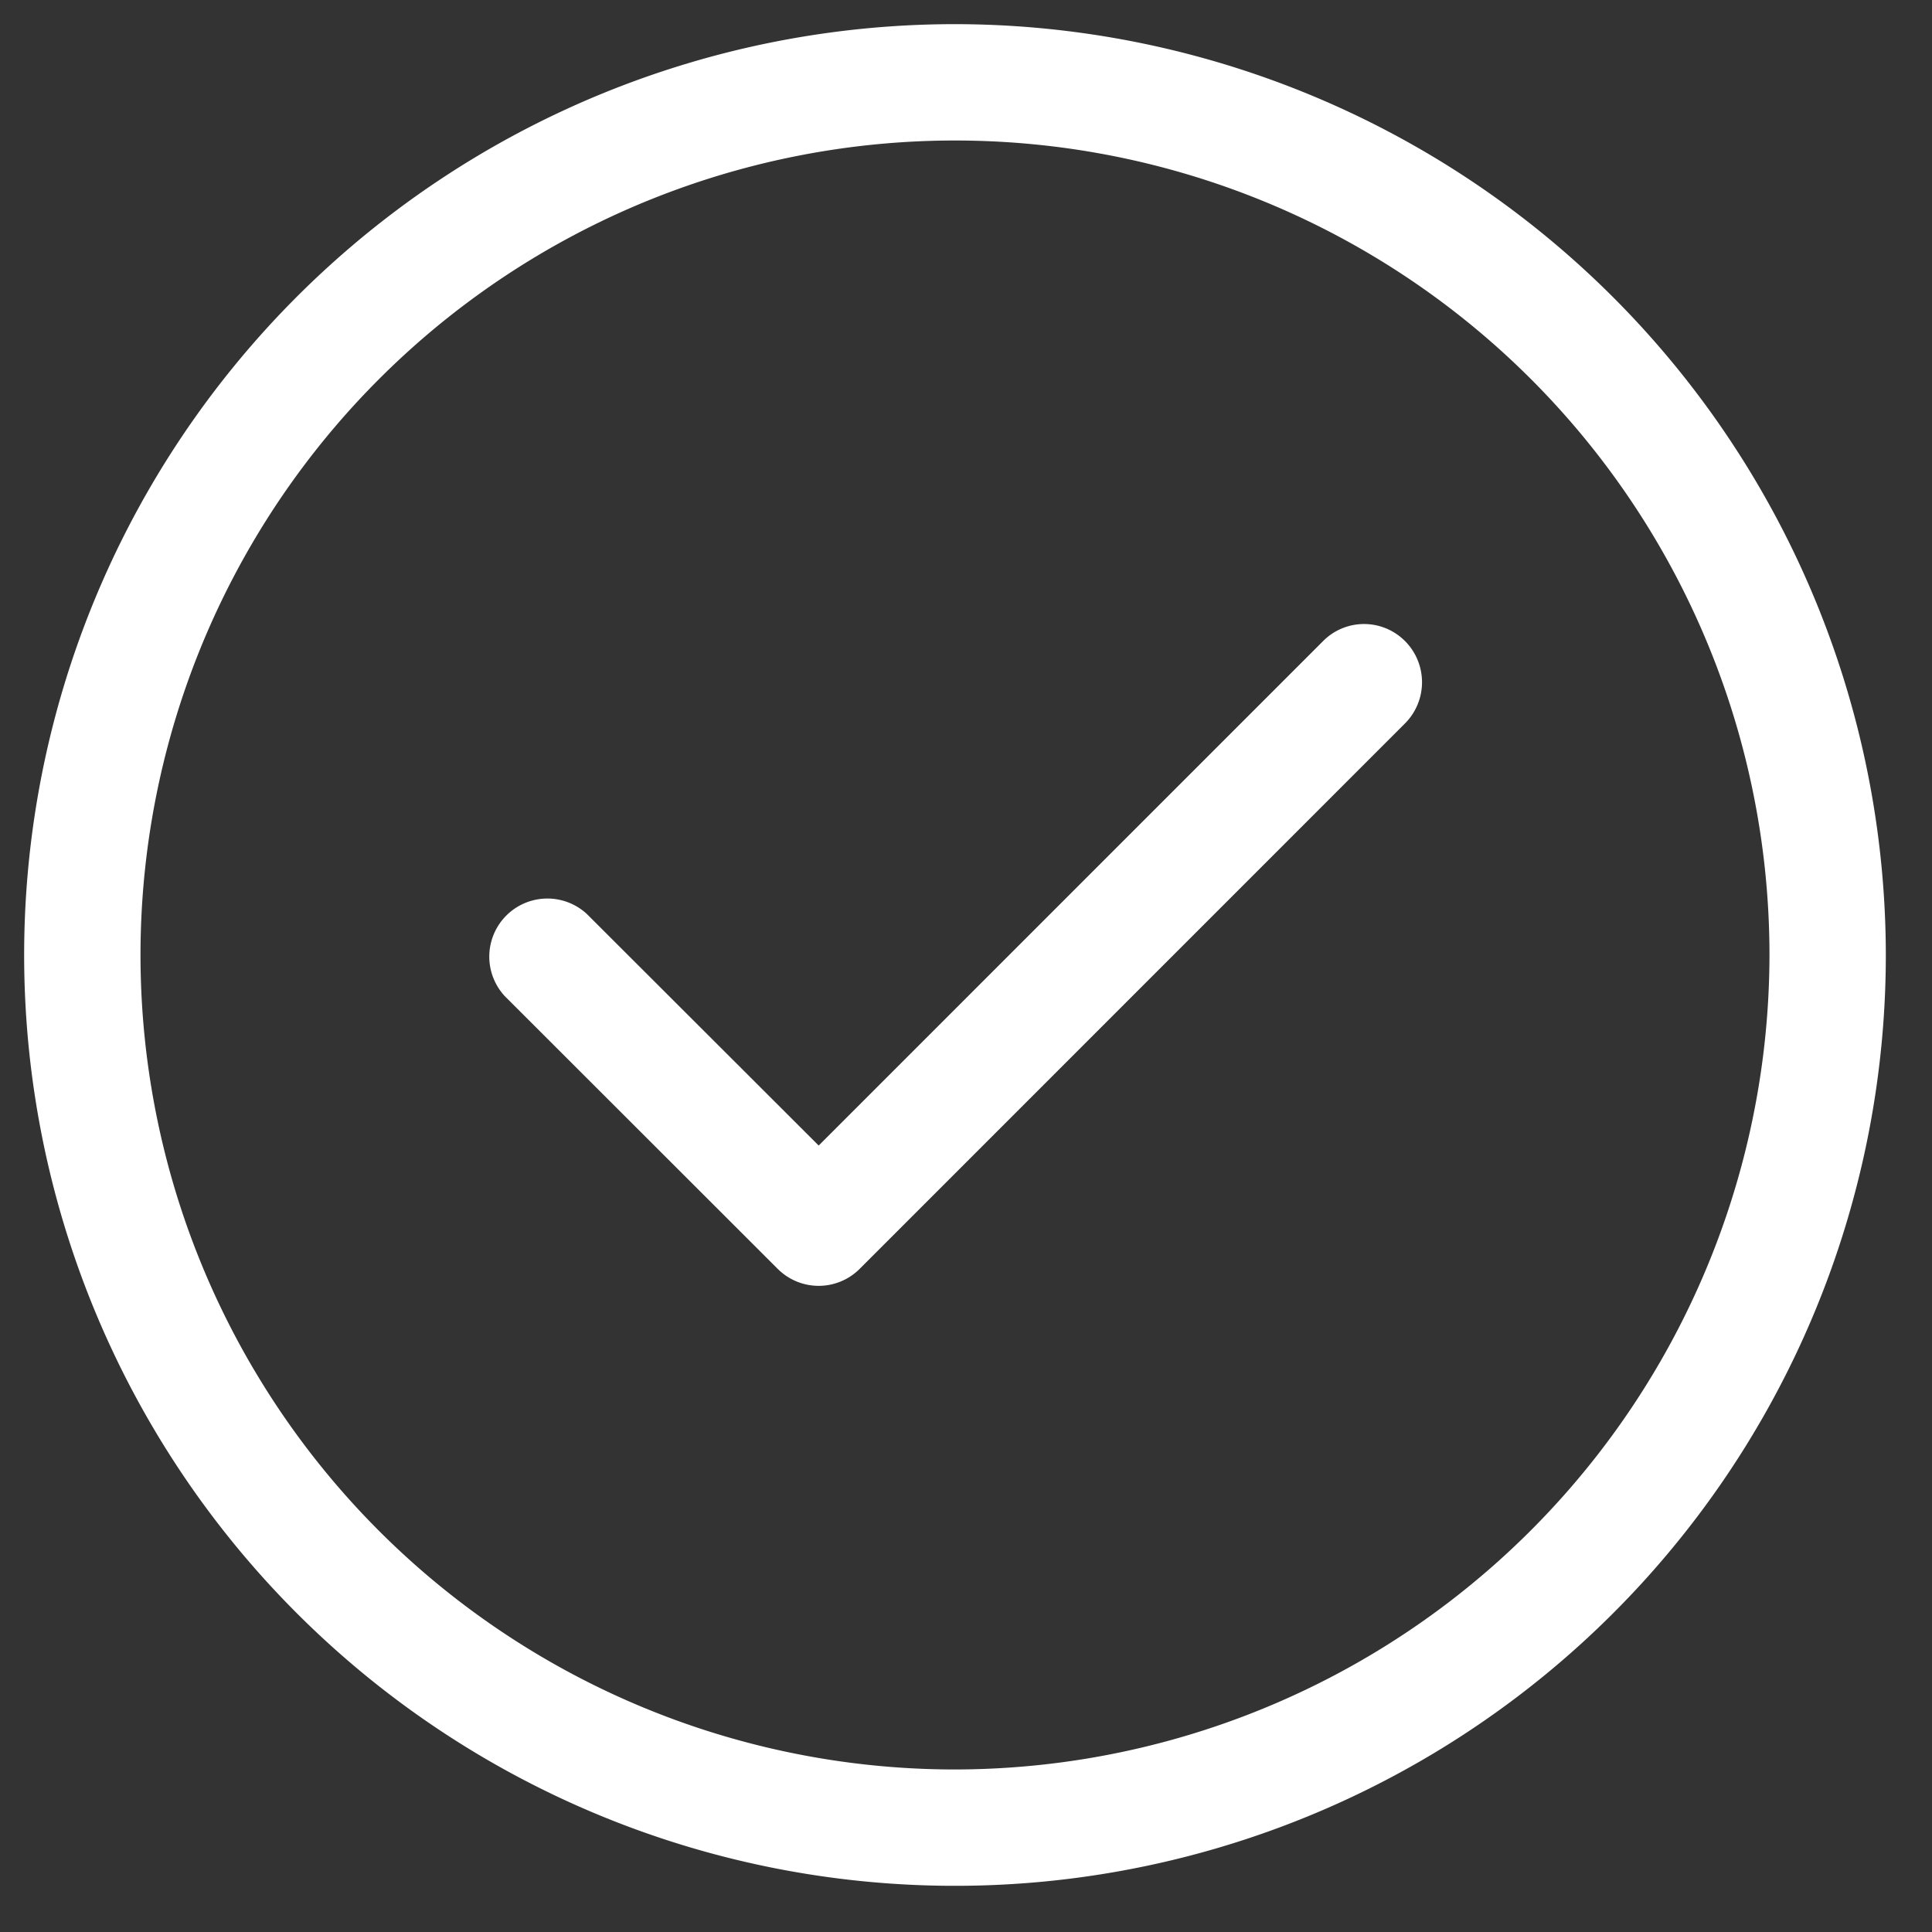 <svg xmlns="http://www.w3.org/2000/svg" xmlns:xlink="http://www.w3.org/1999/xlink" width="80" height="80" viewBox="0 0 80 80">
  <rect x="0" y="0" width="80" height="80" fill="#333333" stroke="none"/>
  <defs>
    <clipPath id="clip-_1">
      <rect width="80" height="80"/>
    </clipPath>
  </defs>
  <g id="_1" data-name=" 1" clip-path="url(#clip-_1)">
    <path id="correct" d="M38.544,0A38.544,38.544,0,1,0,77.088,38.544,38.58,38.58,0,0,0,38.544,0Zm0,72.27A33.726,33.726,0,1,1,72.27,38.544,33.767,33.767,0,0,1,38.544,72.27Zm18.64-46.72a2.417,2.417,0,0,1,0,3.4L34.6,51.538a2.4,2.4,0,0,1-3.4,0L19.9,40.246a2.406,2.406,0,0,1,3.4-3.4L32.9,46.434,53.781,25.551A2.39,2.39,0,0,1,57.184,25.551Z" transform="translate(1 1)" fill="#fff"/>
  </g>
</svg>
